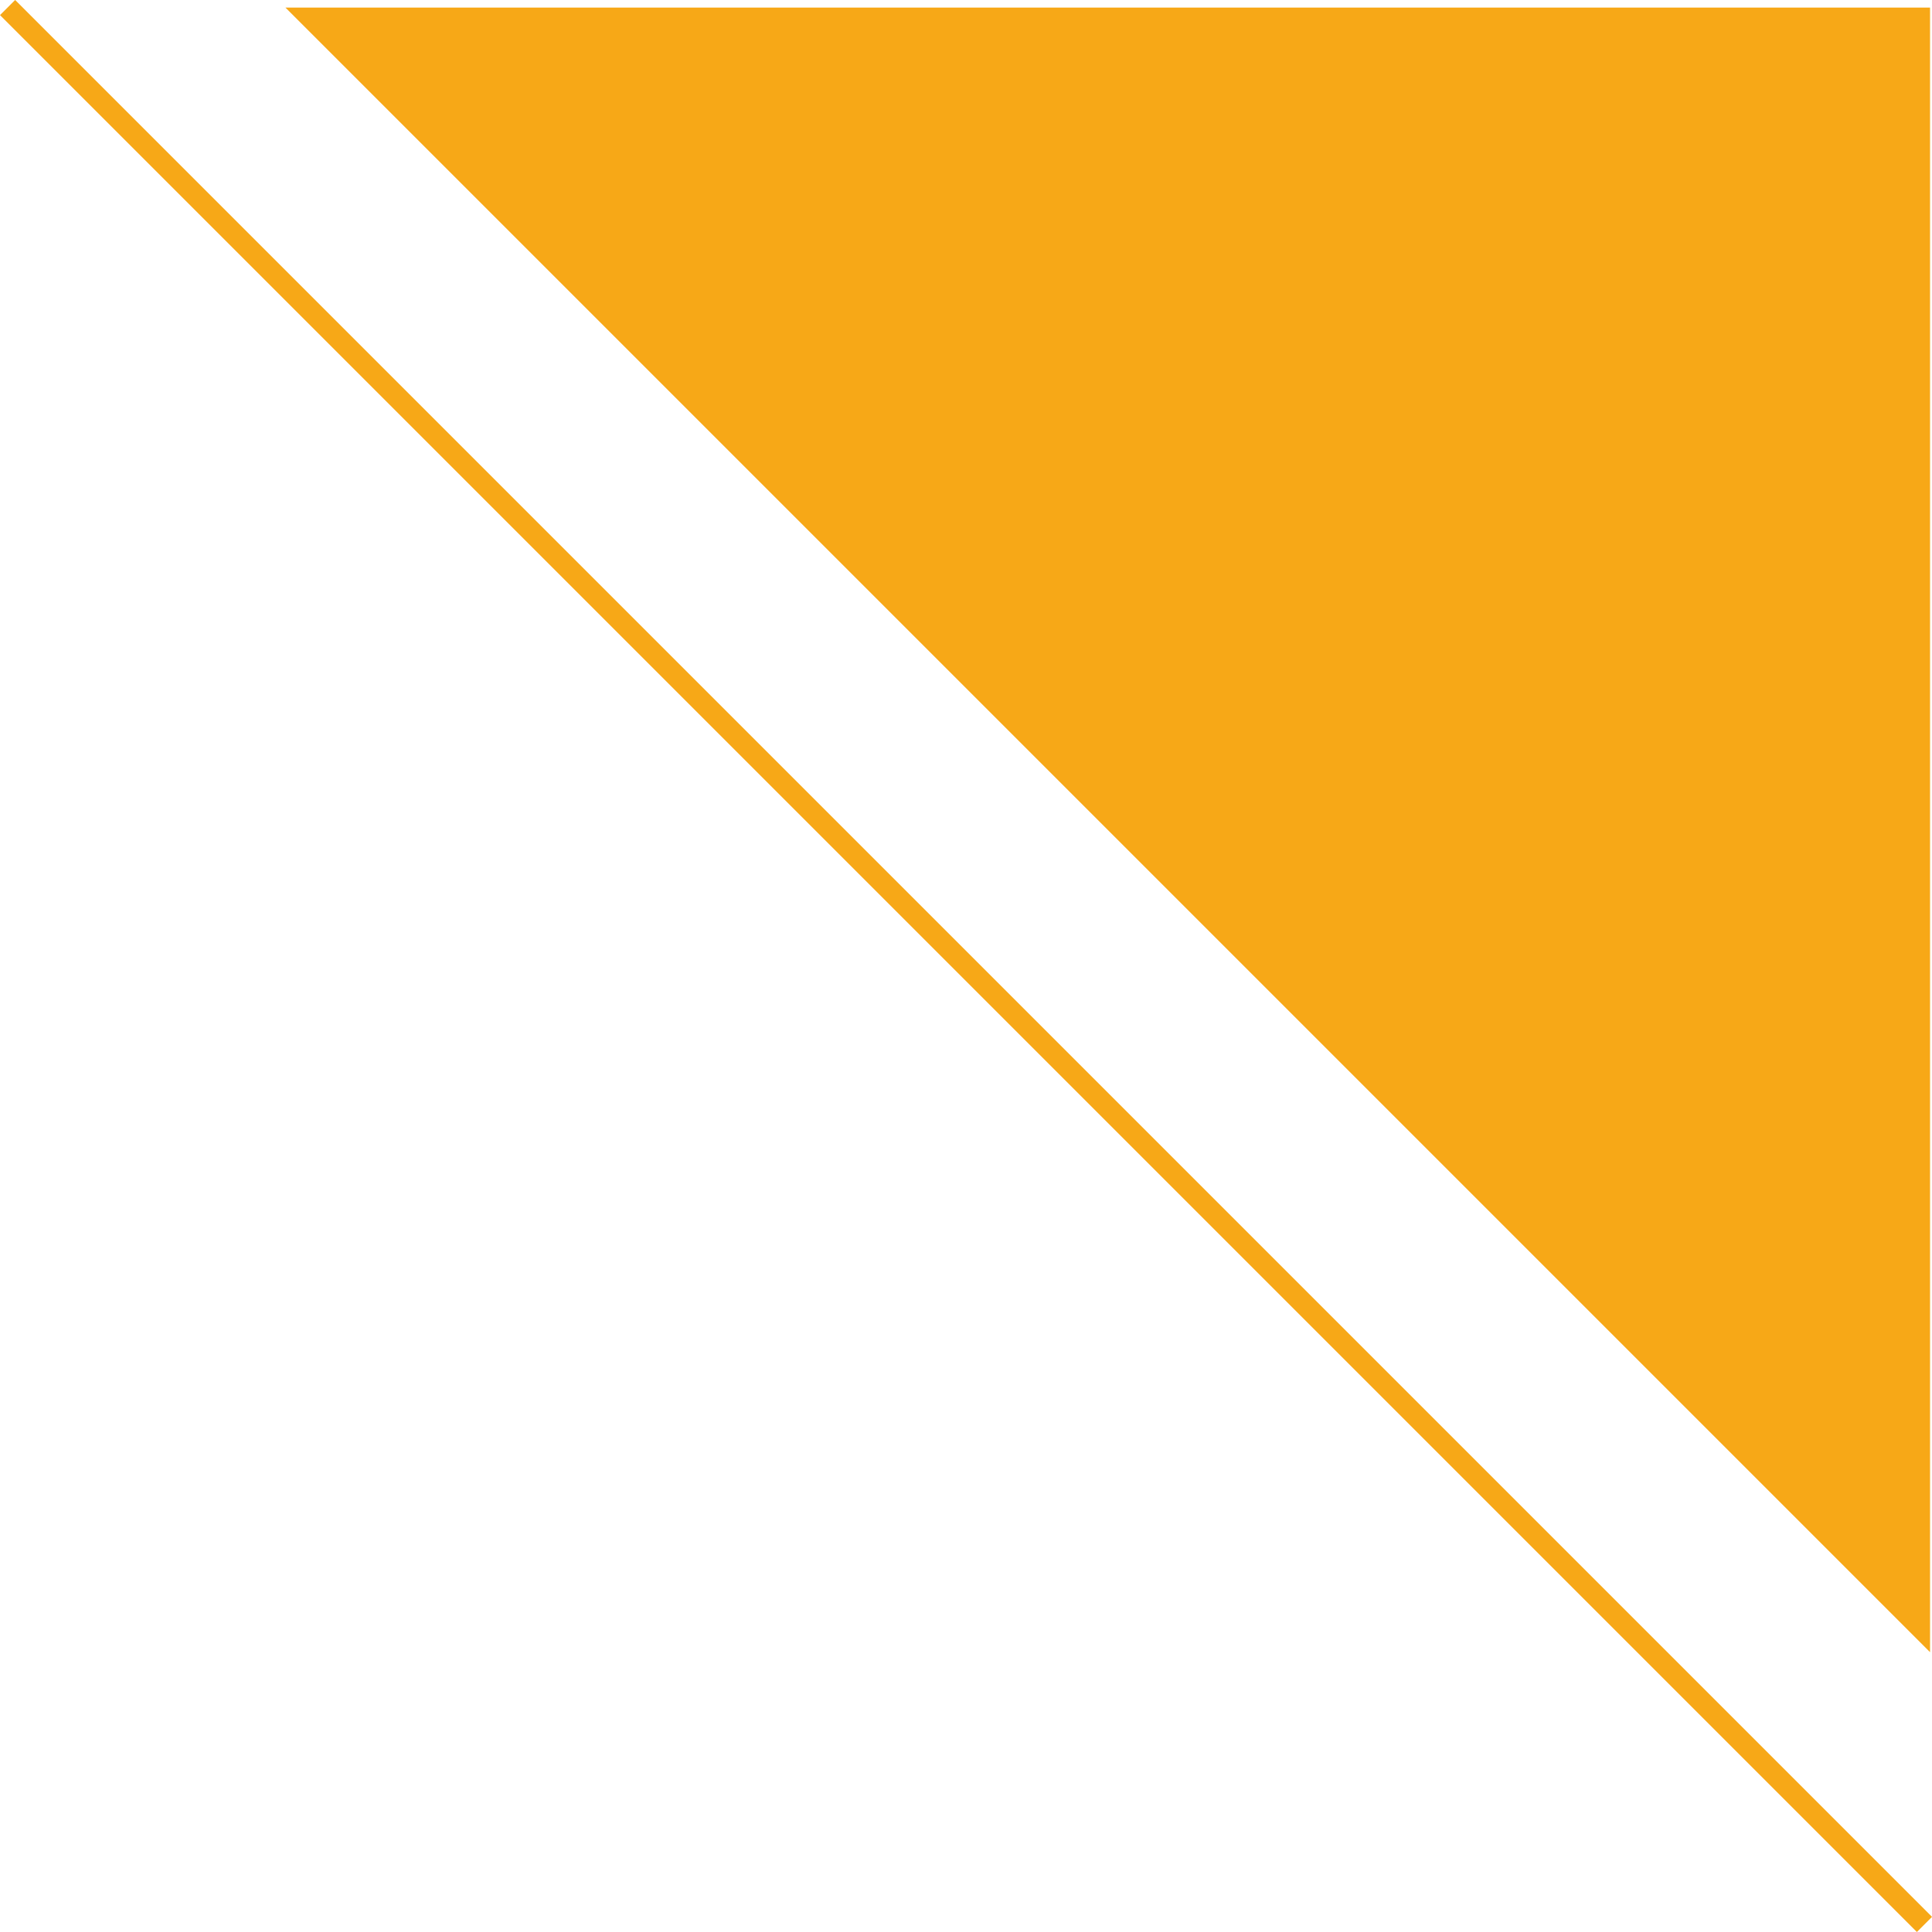 <svg xmlns="http://www.w3.org/2000/svg" width="180.413" height="180.414" viewBox="0 0 180.413 180.414"><g transform="translate(-2423.092 1456.672) rotate(-90)"><path d="M-3616.422-3349.571-3770-3195.993h153.578Z" transform="translate(5072.388 5799.316)" fill="#f7a817"></path><path d="M-3591-3388.5l-179,179" transform="translate(5046.967 5812.3)" fill="none" stroke="#f7a817" stroke-width="2"></path></g></svg>